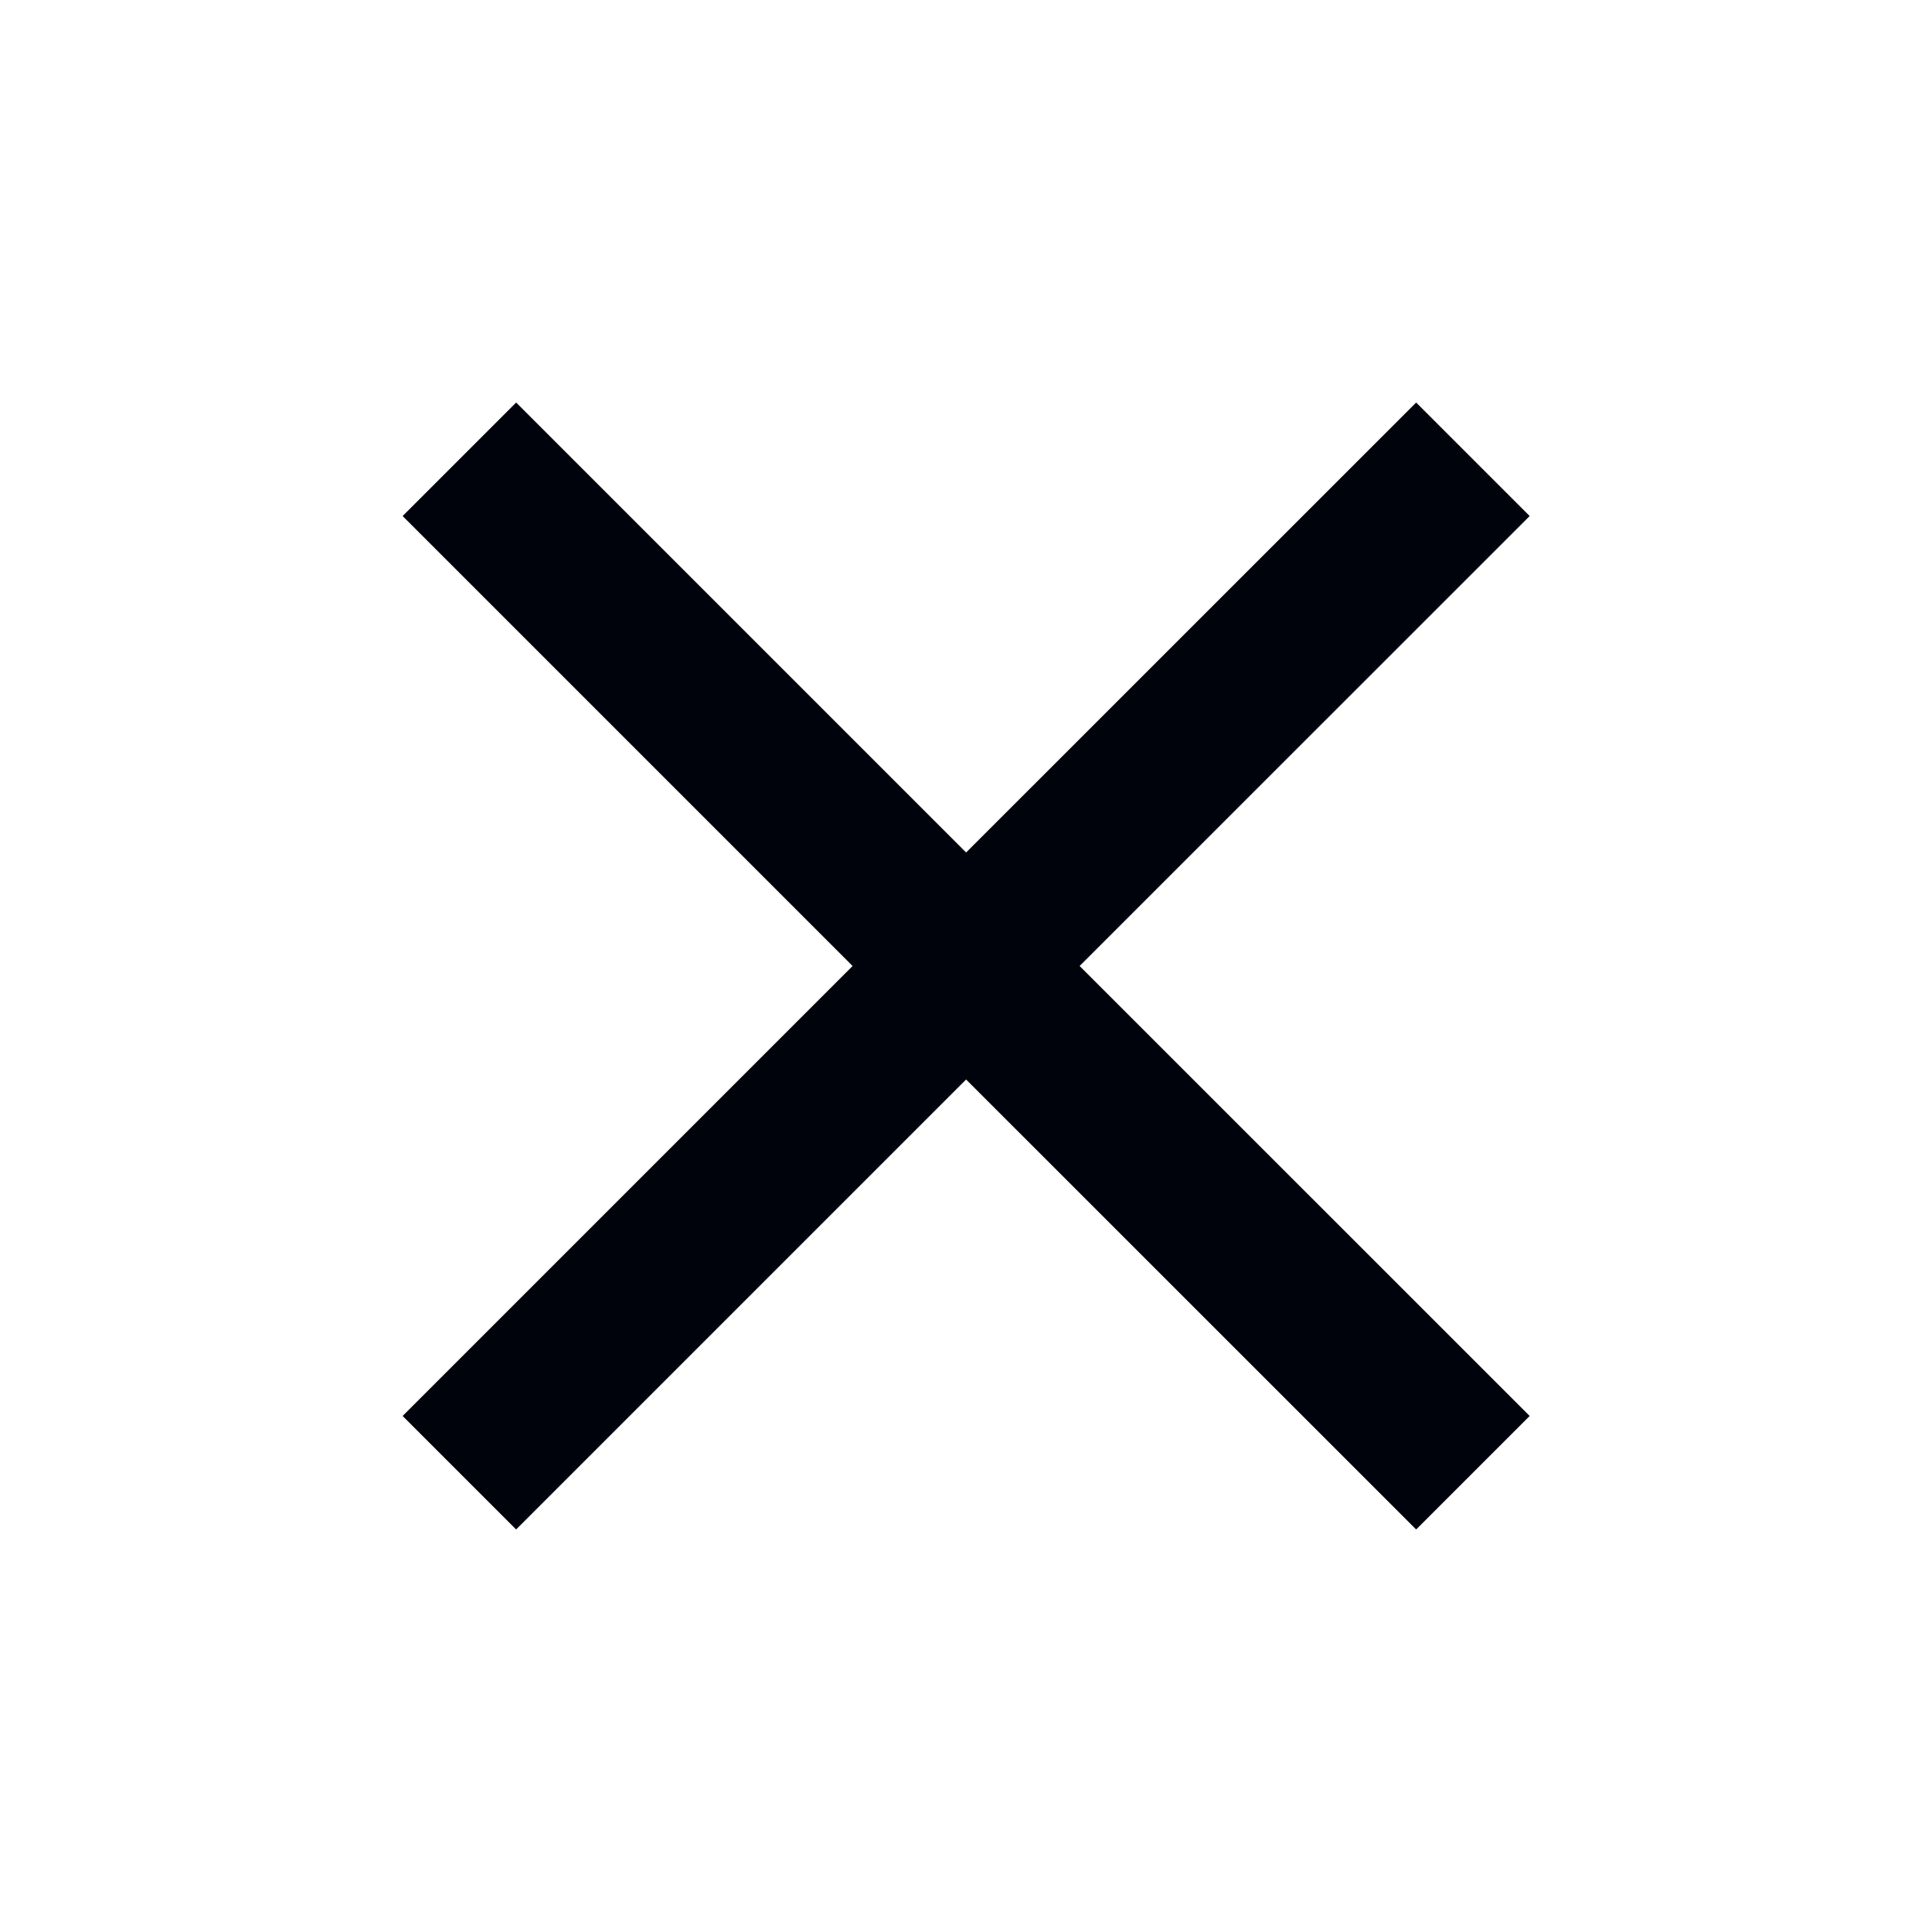 <svg width="20" height="20" viewBox="0 0 20 20" fill="none" xmlns="http://www.w3.org/2000/svg">
<g id="clear">
<path id="Vector" d="M15.835 5.342L14.66 4.167L10.001 8.825L5.343 4.167L4.168 5.342L8.826 10L4.168 14.658L5.343 15.833L10.001 11.175L14.66 15.833L15.835 14.658L11.176 10L15.835 5.342Z" fill="#00020C"/>
</g>
</svg>
